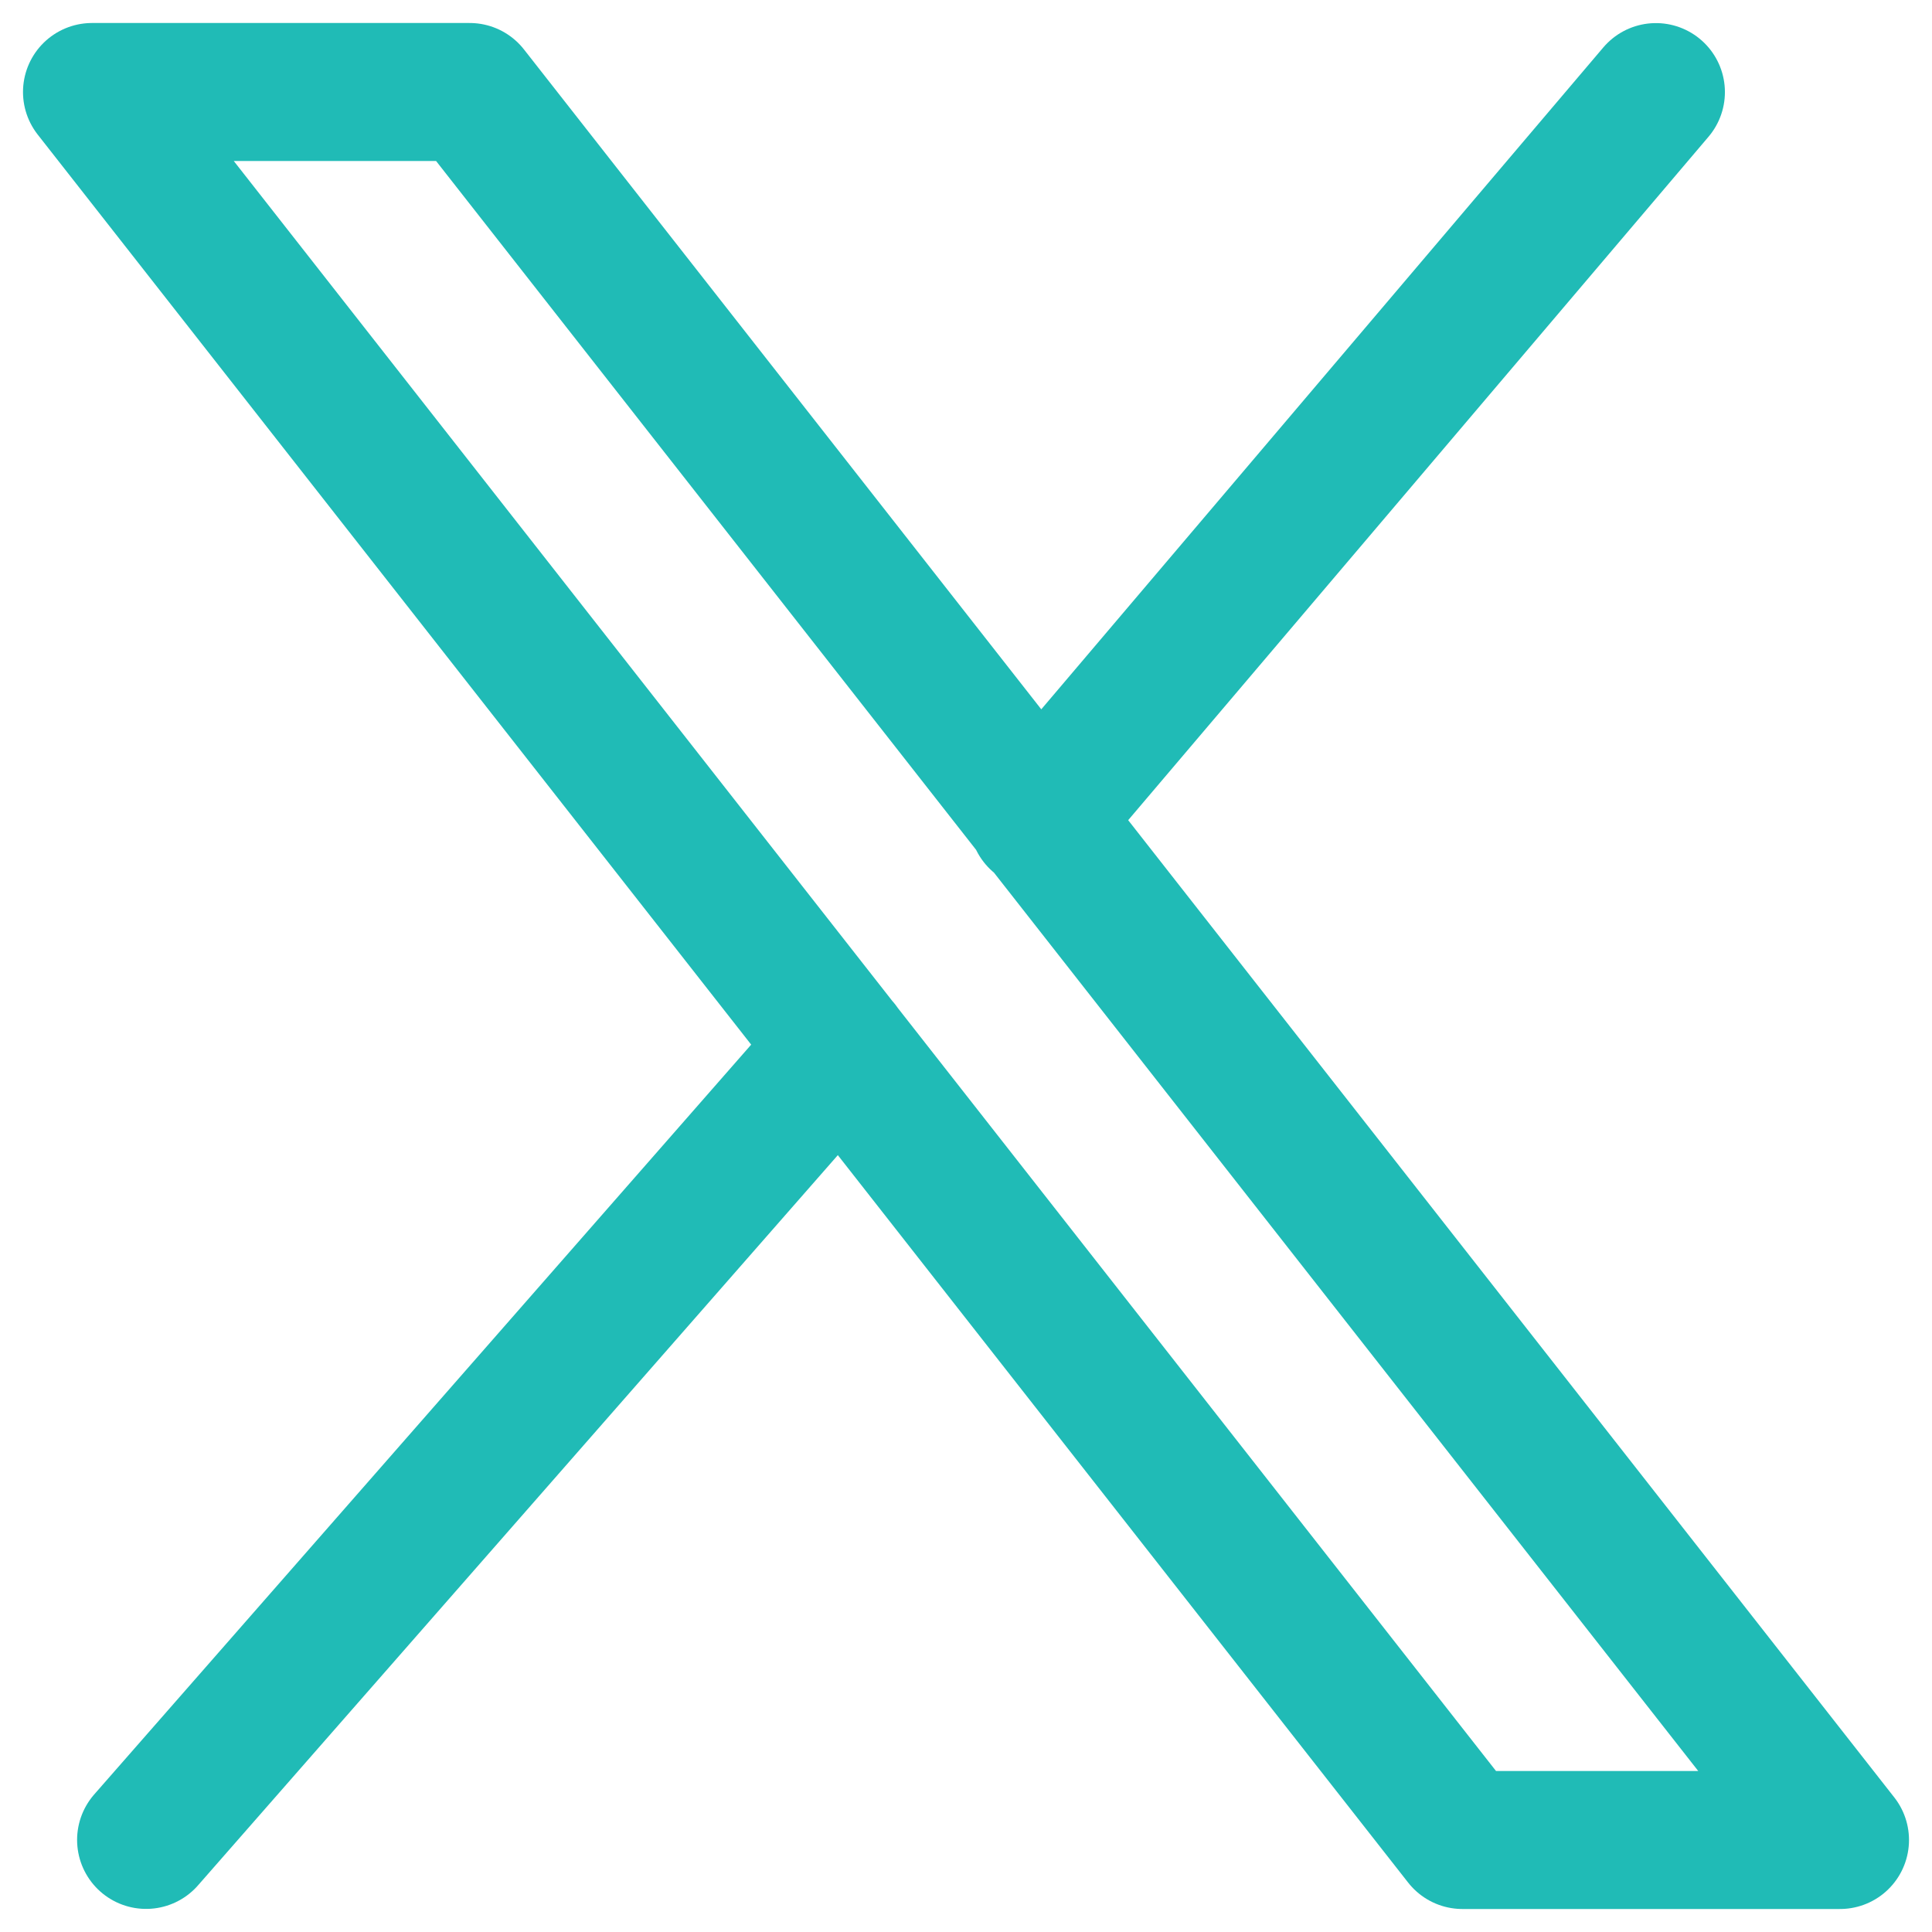 <svg width="21" height="21" viewBox="0 0 21 21" fill="none" xmlns="http://www.w3.org/2000/svg">
<path d="M9.14 11.38L1.588 19.999M17.999 1.001L11.284 8.909M1 1L15.896 20H20L5.105 1H1Z" stroke="#20BBB6" stroke-width="1.5" stroke-linecap="round" stroke-linejoin="round"/>
</svg>
